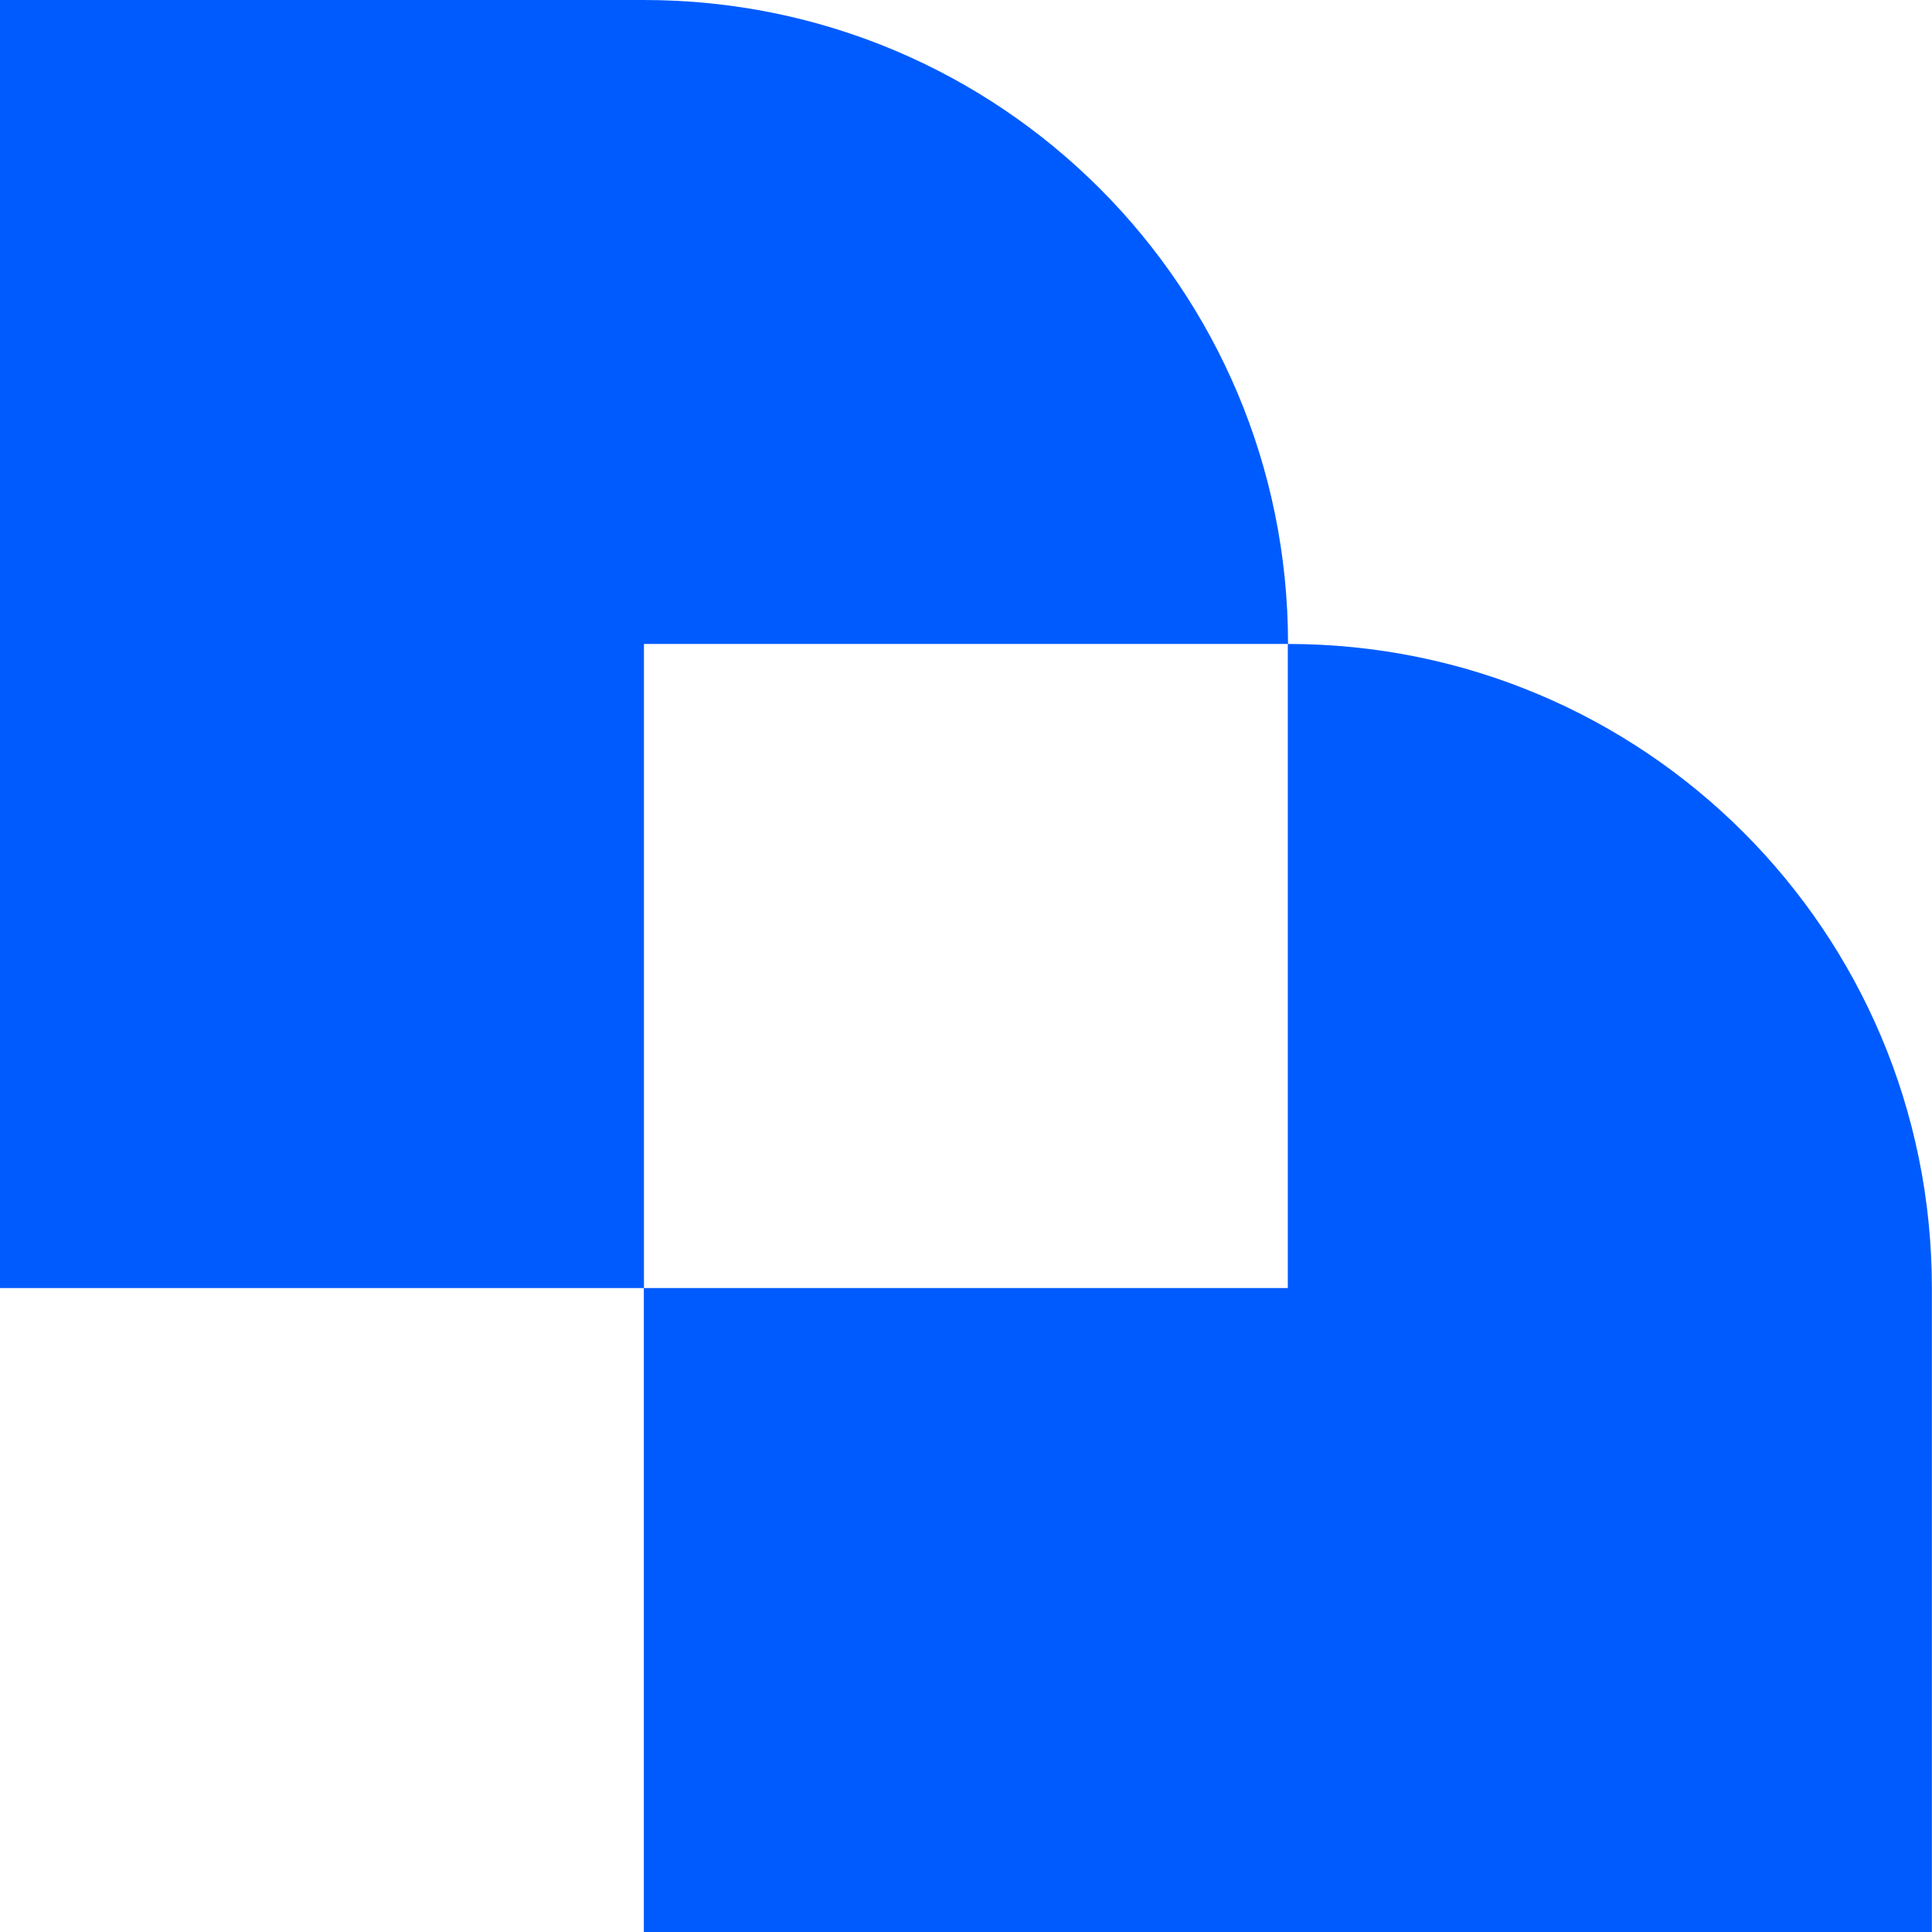 <?xml version="1.0" encoding="UTF-8"?>
<svg xmlns="http://www.w3.org/2000/svg" width="16" height="16" viewBox="0 0 16 16" fill="none">
  <g clip-path="url(#clip0_5759_18195)">
    <path d="M10.665 5.333V10.667H5.332V16H15.999V10.667C15.999 7.715 13.616 5.333 10.665 5.333Z" fill="#005BFF"></path>
    <path d="M5.333 5.333H10.667C10.667 2.382 8.284 0 5.333 0H0V10.667H5.333V5.333Z" fill="#005BFF"></path>
  </g>
  <defs>
    <clipPath id="clip0_5759_18195">
      <rect width="16" height="16" fill="white"></rect>
    </clipPath>
  </defs>
</svg>
